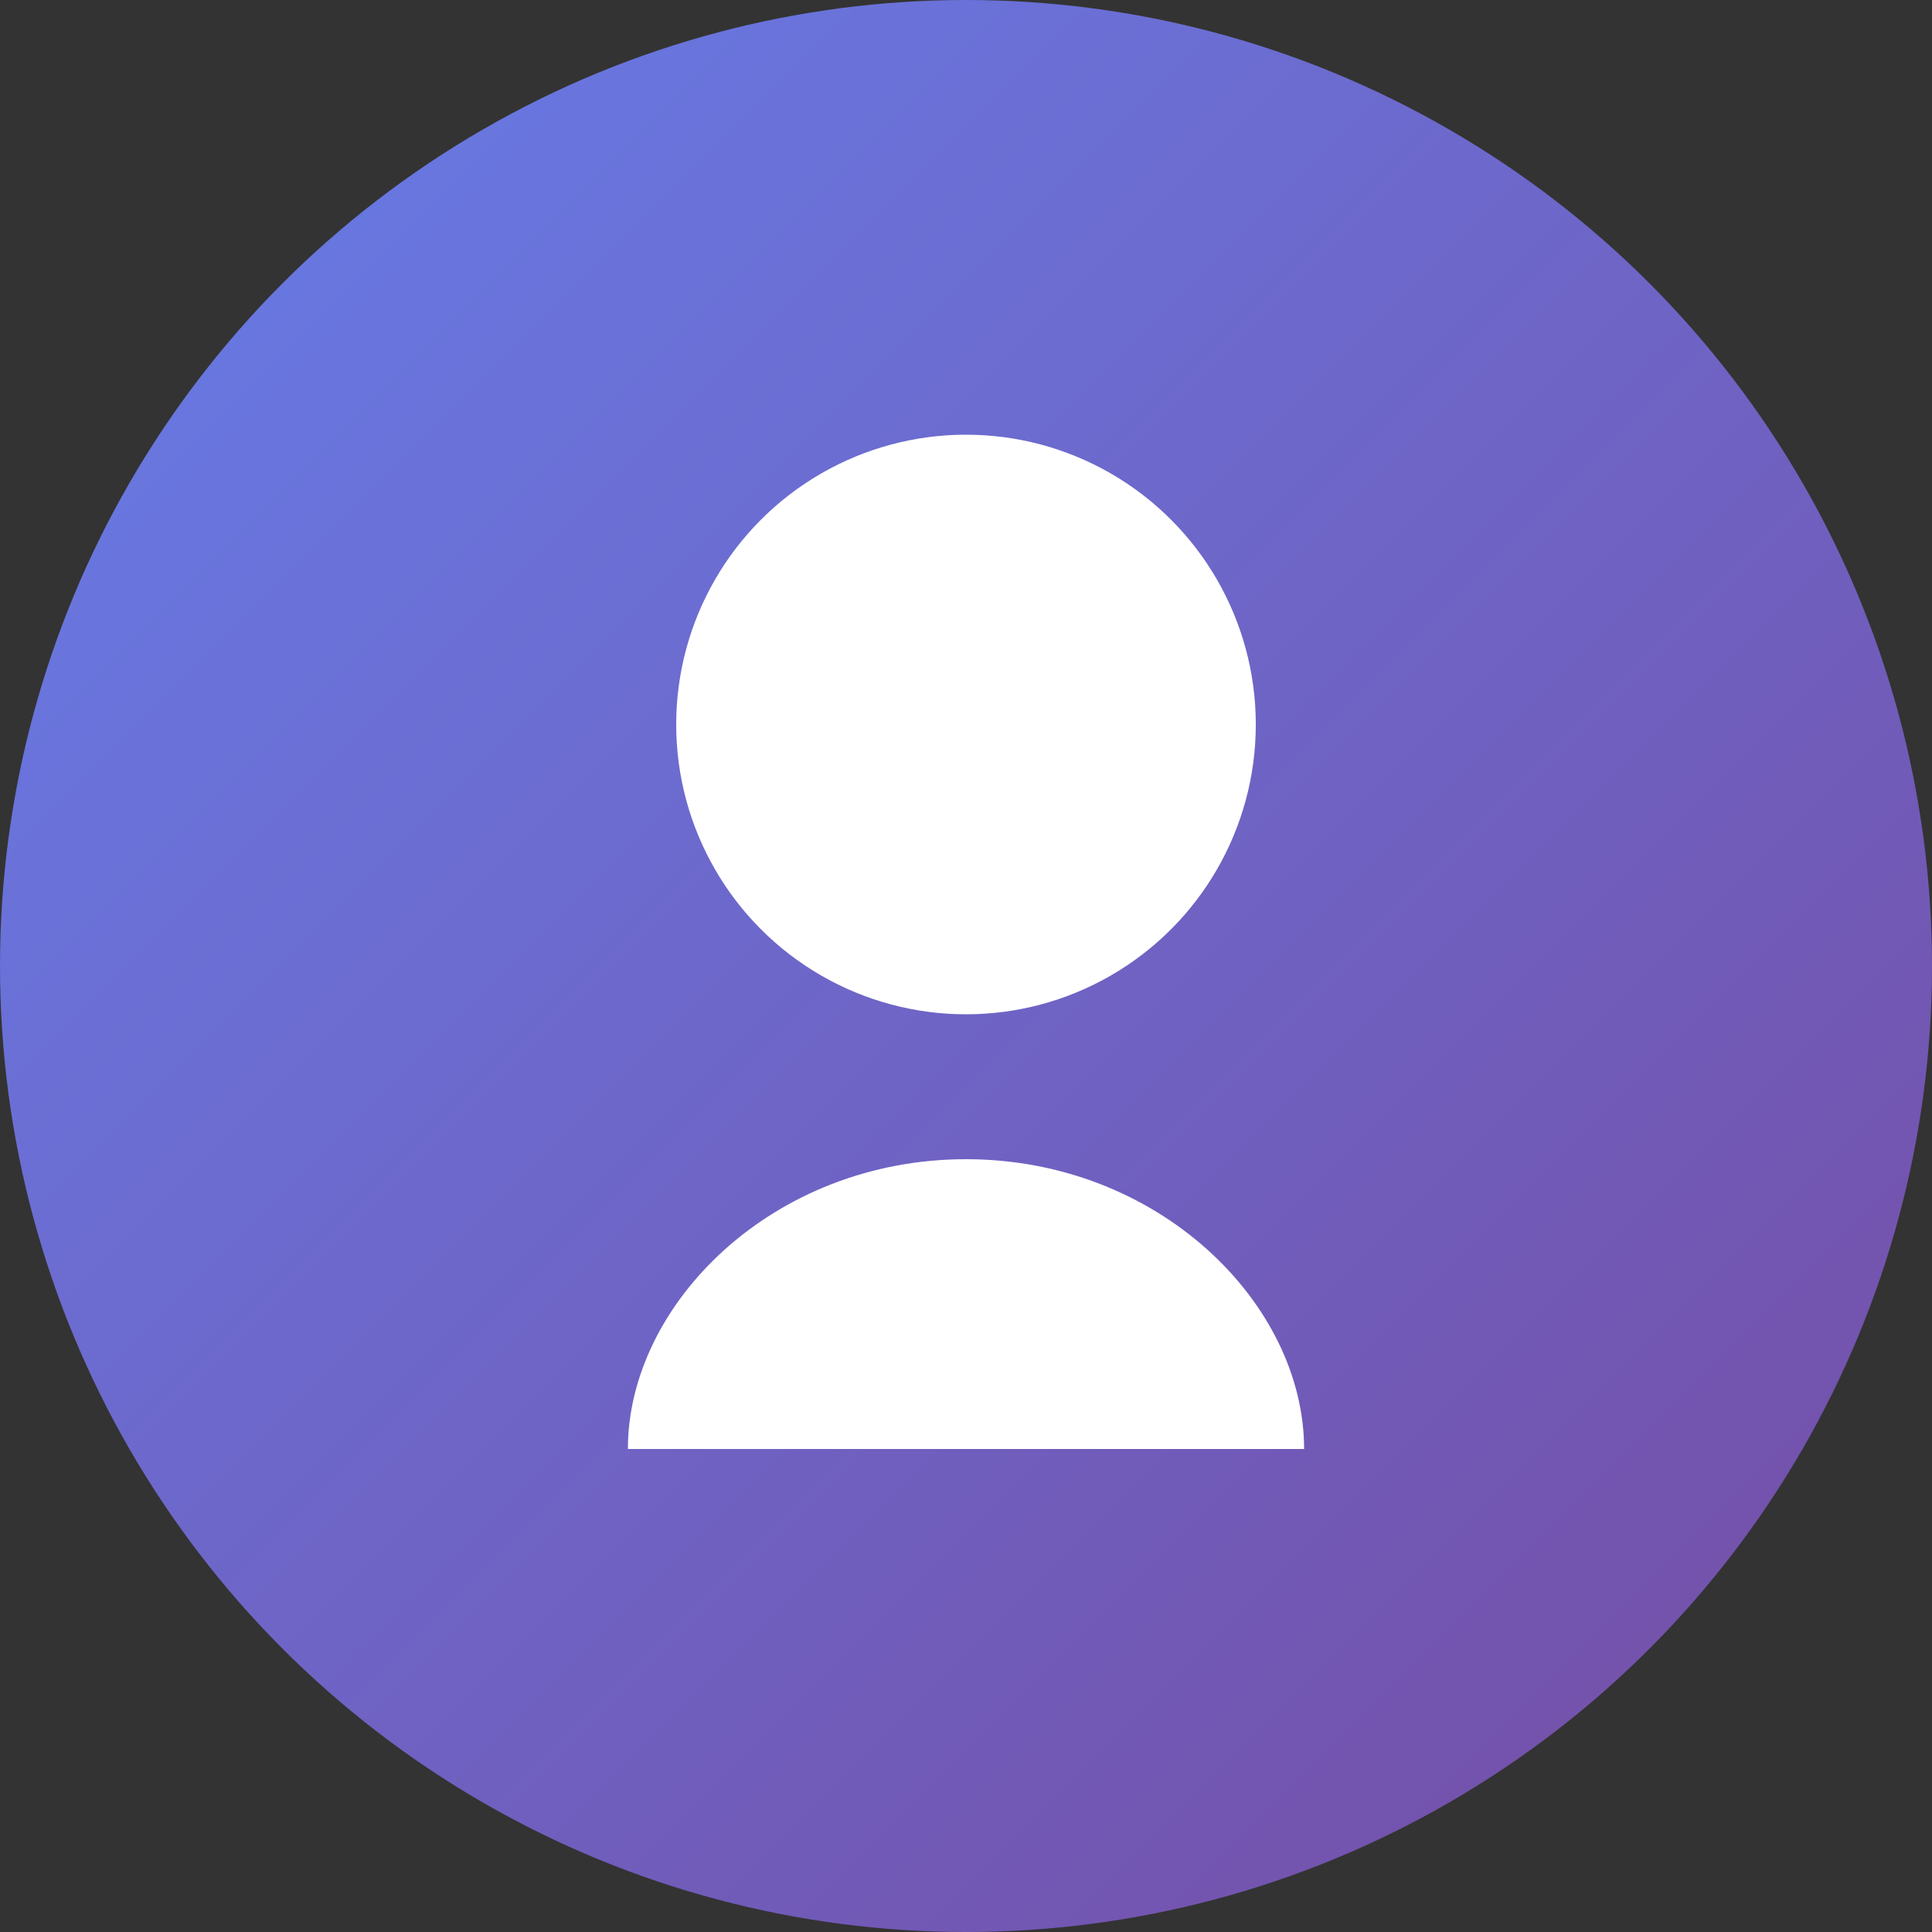
<svg width="200" height="200" xmlns="http://www.w3.org/2000/svg">
  <rect width="100%" height="100%" fill="#333333" stroke="none"/>
  <defs>
    <linearGradient id="bg" x1="0%" y1="0%" x2="100%" y2="100%">
      <stop offset="0%" style="stop-color:#667eea;stop-opacity:1" />
      <stop offset="100%" style="stop-color:#764ba2;stop-opacity:1" />
    </linearGradient>
  </defs>
  <circle cx="100" cy="100" r="100" fill="url(#bg)"/>
  <circle cx="100" cy="75" r="30" fill="white"/>
  <path d="M100 120 C80 120, 65 135, 65 150 L135 150 C135 135, 120 120, 100 120 Z" fill="white"/>
</svg>